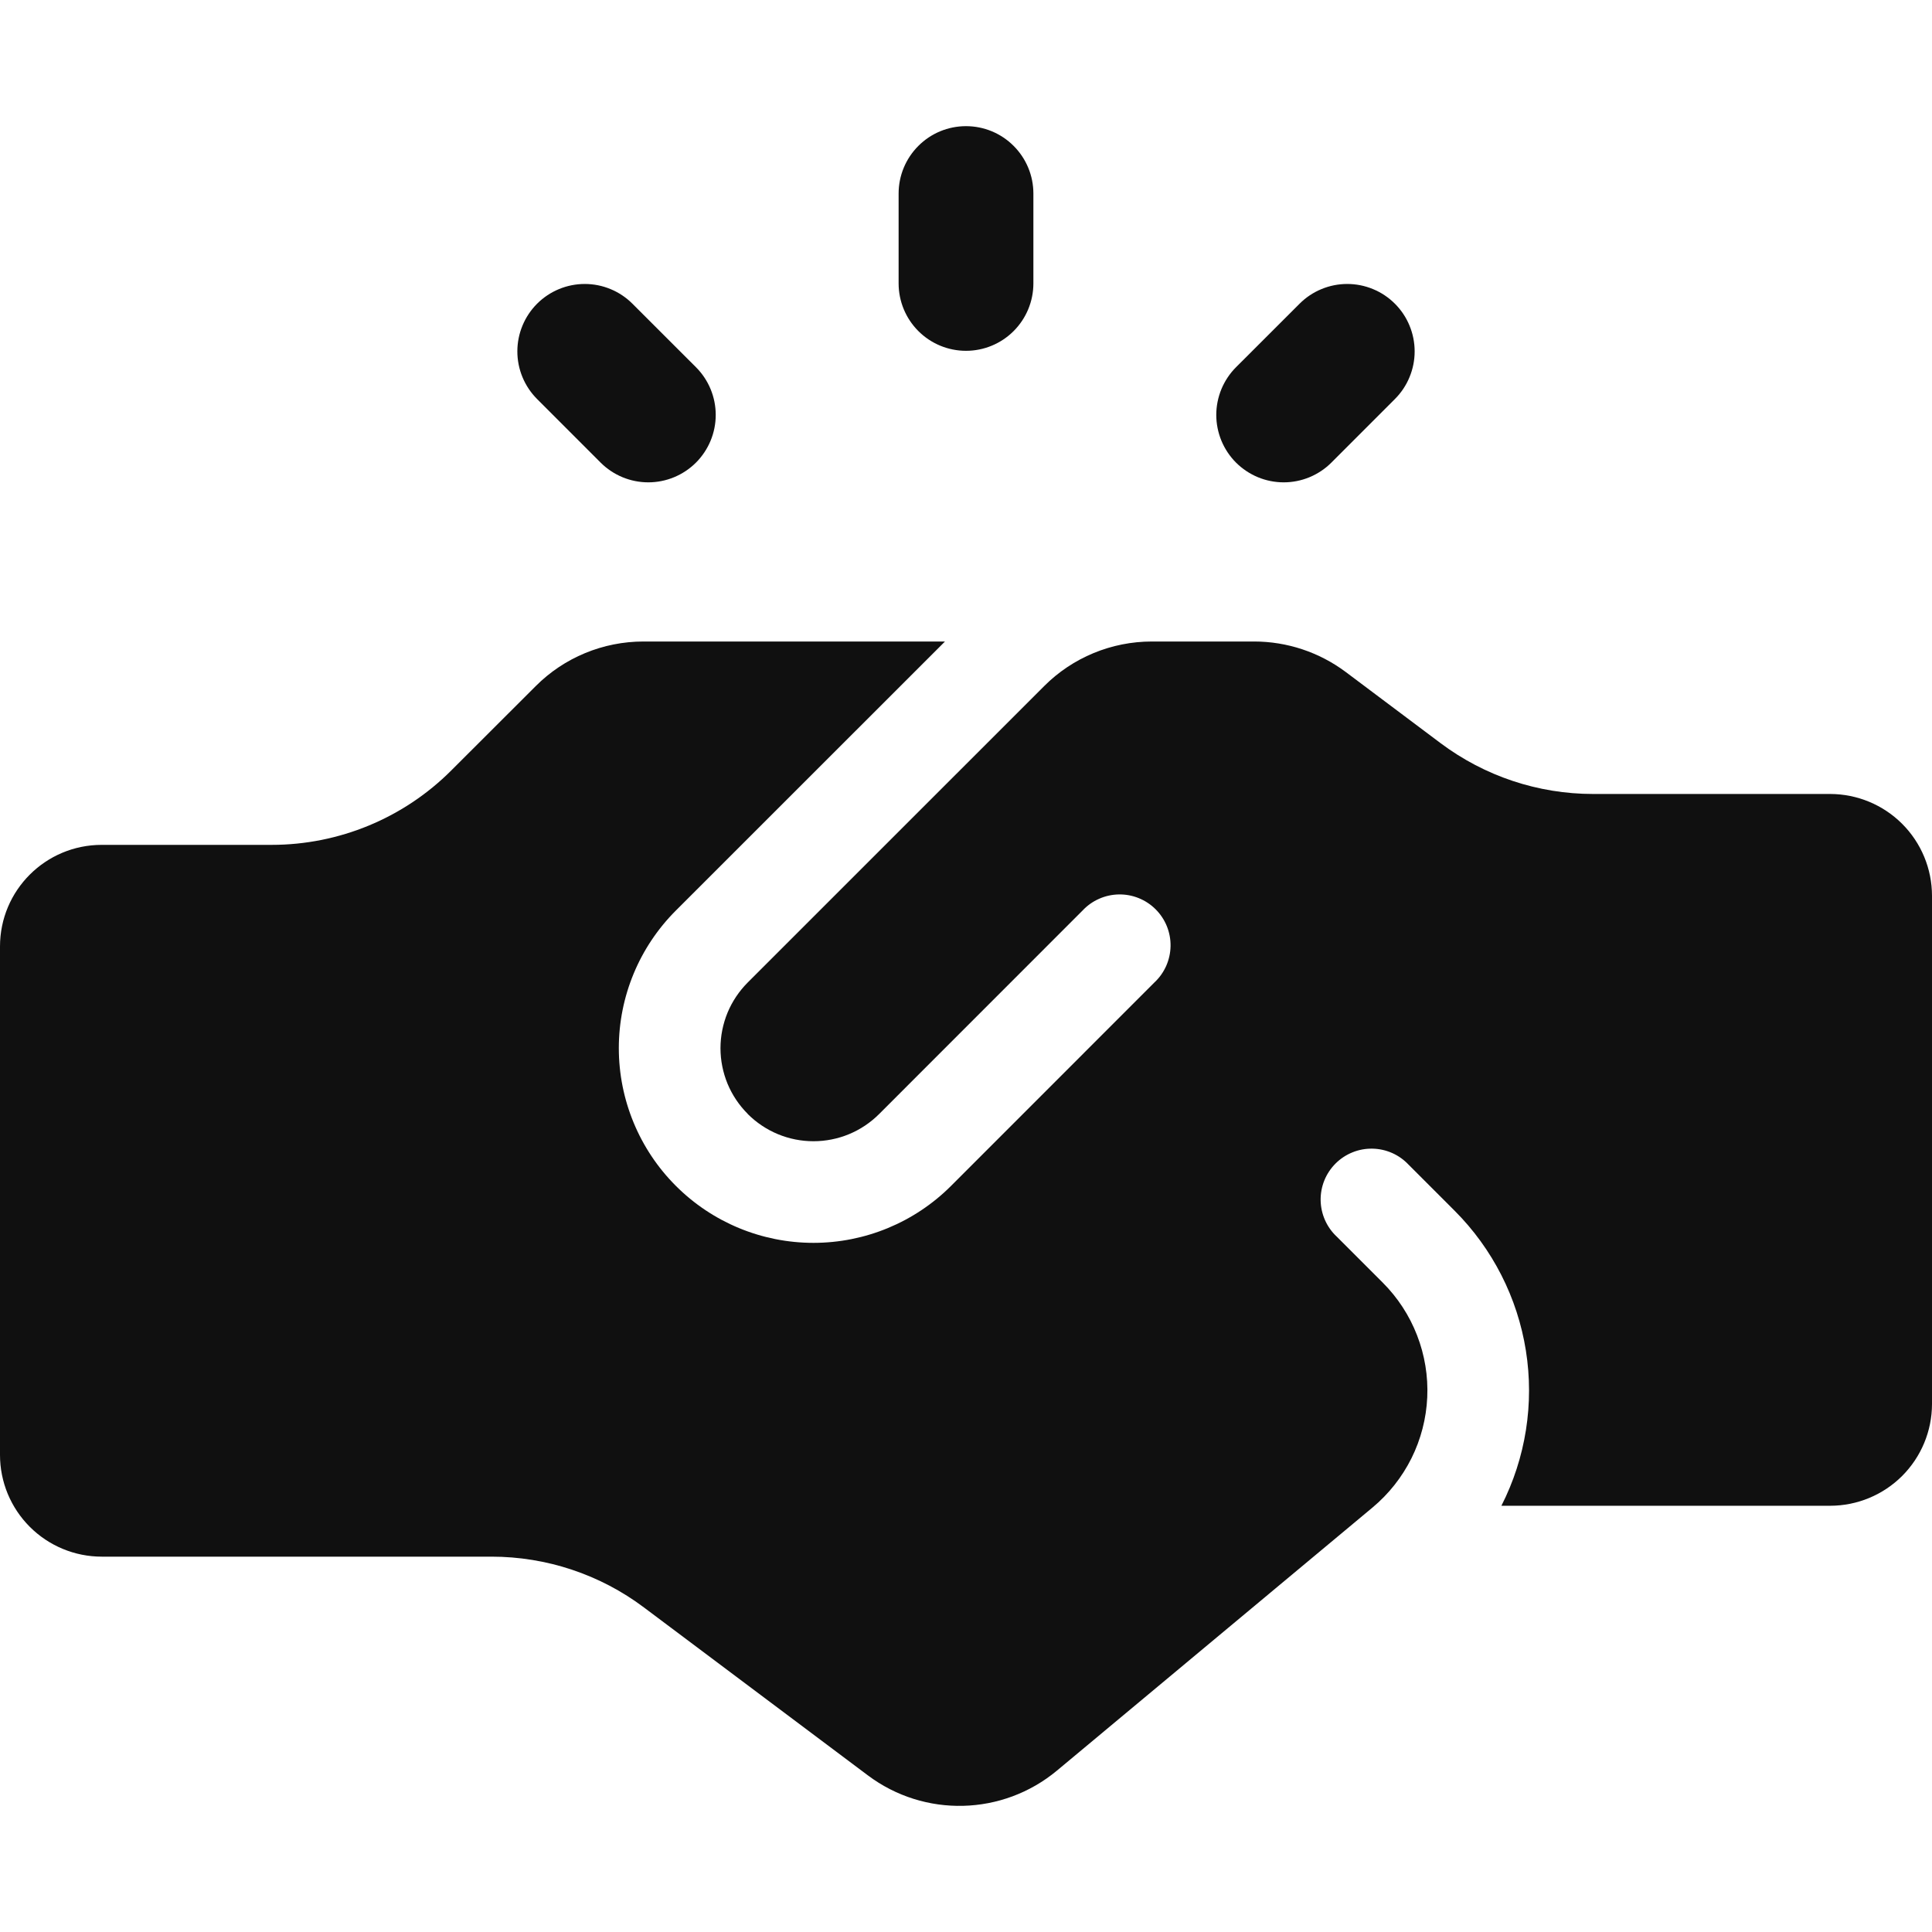 <?xml version="1.0" encoding="UTF-8"?> <svg xmlns="http://www.w3.org/2000/svg" width="50" height="50" viewBox="0 0 50 50" fill="none"><path d="M24.456 16.602H16.654C15.607 16.602 14.602 17.016 13.863 17.758L11.681 19.937C10.449 21.172 8.774 21.865 7.03 21.865H2.633C1.179 21.865 0 23.041 0 24.495V37.653C0 37.999 0.068 38.341 0.2 38.66C0.333 38.98 0.527 39.27 0.771 39.514C1.016 39.759 1.306 39.953 1.625 40.085C1.945 40.218 2.287 40.286 2.633 40.286H12.719C14.142 40.286 15.528 40.746 16.667 41.602L22.46 45.946C23.923 47.044 25.949 46.993 27.356 45.821L35.519 39.016C35.94 38.665 36.284 38.23 36.529 37.739C36.773 37.248 36.912 36.711 36.937 36.163C36.962 35.615 36.872 35.068 36.673 34.556C36.475 34.045 36.172 33.58 35.784 33.193L34.595 32.004C34.466 31.884 34.363 31.738 34.291 31.577C34.22 31.416 34.181 31.241 34.178 31.065C34.175 30.888 34.208 30.713 34.274 30.549C34.34 30.386 34.439 30.237 34.564 30.112C34.689 29.987 34.837 29.889 35.001 29.823C35.165 29.756 35.34 29.724 35.517 29.727C35.693 29.73 35.867 29.768 36.029 29.84C36.19 29.911 36.335 30.015 36.456 30.144L37.644 31.332C38.626 32.314 39.272 33.582 39.49 34.954C39.708 36.326 39.486 37.731 38.856 38.969H47.367C48.065 38.968 48.734 38.69 49.228 38.197C49.721 37.703 49.999 37.035 50 36.337V23.181C49.999 22.483 49.721 21.814 49.228 21.321C48.734 20.827 48.065 20.55 47.367 20.548H41.228C39.805 20.548 38.42 20.086 37.281 19.232C36.462 18.619 35.644 18.005 34.826 17.39C34.141 16.879 33.31 16.602 32.456 16.602H29.812C28.765 16.602 27.761 17.016 27.021 17.758L19.351 25.427C19.128 25.651 18.95 25.916 18.829 26.207C18.709 26.499 18.646 26.812 18.646 27.127C18.646 27.443 18.709 27.756 18.829 28.048C18.95 28.339 19.128 28.604 19.351 28.827V28.83C19.575 29.053 19.84 29.231 20.132 29.352C20.424 29.473 20.736 29.535 21.052 29.535C21.368 29.535 21.681 29.473 21.973 29.352C22.265 29.231 22.53 29.053 22.753 28.83L28.016 23.565C28.137 23.436 28.282 23.332 28.444 23.261C28.605 23.189 28.779 23.151 28.956 23.148C29.132 23.145 29.307 23.177 29.471 23.244C29.635 23.31 29.783 23.408 29.908 23.533C30.033 23.658 30.132 23.807 30.198 23.97C30.264 24.134 30.297 24.309 30.294 24.486C30.291 24.662 30.252 24.837 30.181 24.998C30.109 25.159 30.006 25.305 29.877 25.425L24.614 30.69C23.669 31.635 22.388 32.165 21.052 32.165C19.716 32.165 18.435 31.635 17.491 30.69C16.546 29.746 16.015 28.462 16.015 27.126C16.015 25.79 16.546 24.509 17.491 23.565L24.456 16.602ZM23.256 5.009V7.334C23.256 7.797 23.44 8.241 23.767 8.568C24.094 8.895 24.537 9.079 25 9.079C25.463 9.079 25.906 8.895 26.233 8.568C26.56 8.241 26.744 7.797 26.744 7.334V5.009C26.744 4.546 26.56 4.103 26.233 3.776C25.906 3.448 25.463 3.265 25 3.265C24.537 3.265 24.094 3.448 23.767 3.776C23.44 4.103 23.256 4.546 23.256 5.009ZM13.9 10.327L15.544 11.972C15.871 12.299 16.315 12.483 16.778 12.483C17.241 12.483 17.684 12.299 18.012 11.972C18.339 11.644 18.523 11.201 18.523 10.738C18.523 10.275 18.339 9.831 18.012 9.504L16.367 7.86C16.205 7.698 16.013 7.569 15.801 7.482C15.59 7.394 15.363 7.349 15.134 7.349C14.671 7.349 14.227 7.533 13.9 7.86C13.738 8.022 13.61 8.214 13.522 8.426C13.434 8.638 13.389 8.865 13.389 9.094C13.389 9.556 13.573 10 13.9 10.327ZM33.633 7.86L31.988 9.504C31.826 9.666 31.698 9.859 31.61 10.07C31.523 10.282 31.477 10.509 31.477 10.738C31.477 10.967 31.523 11.194 31.61 11.406C31.698 11.617 31.826 11.81 31.988 11.972C32.15 12.134 32.343 12.262 32.554 12.35C32.766 12.438 32.993 12.483 33.222 12.483C33.451 12.483 33.678 12.438 33.89 12.35C34.102 12.262 34.294 12.134 34.456 11.972L36.1 10.327C36.262 10.165 36.391 9.973 36.478 9.761C36.566 9.55 36.611 9.323 36.611 9.094C36.611 8.865 36.566 8.638 36.478 8.426C36.391 8.214 36.262 8.022 36.1 7.86C35.938 7.698 35.746 7.569 35.534 7.482C35.322 7.394 35.095 7.349 34.866 7.349C34.637 7.349 34.41 7.394 34.199 7.482C33.987 7.569 33.795 7.698 33.633 7.86Z" fill="#101010"></path></svg> 